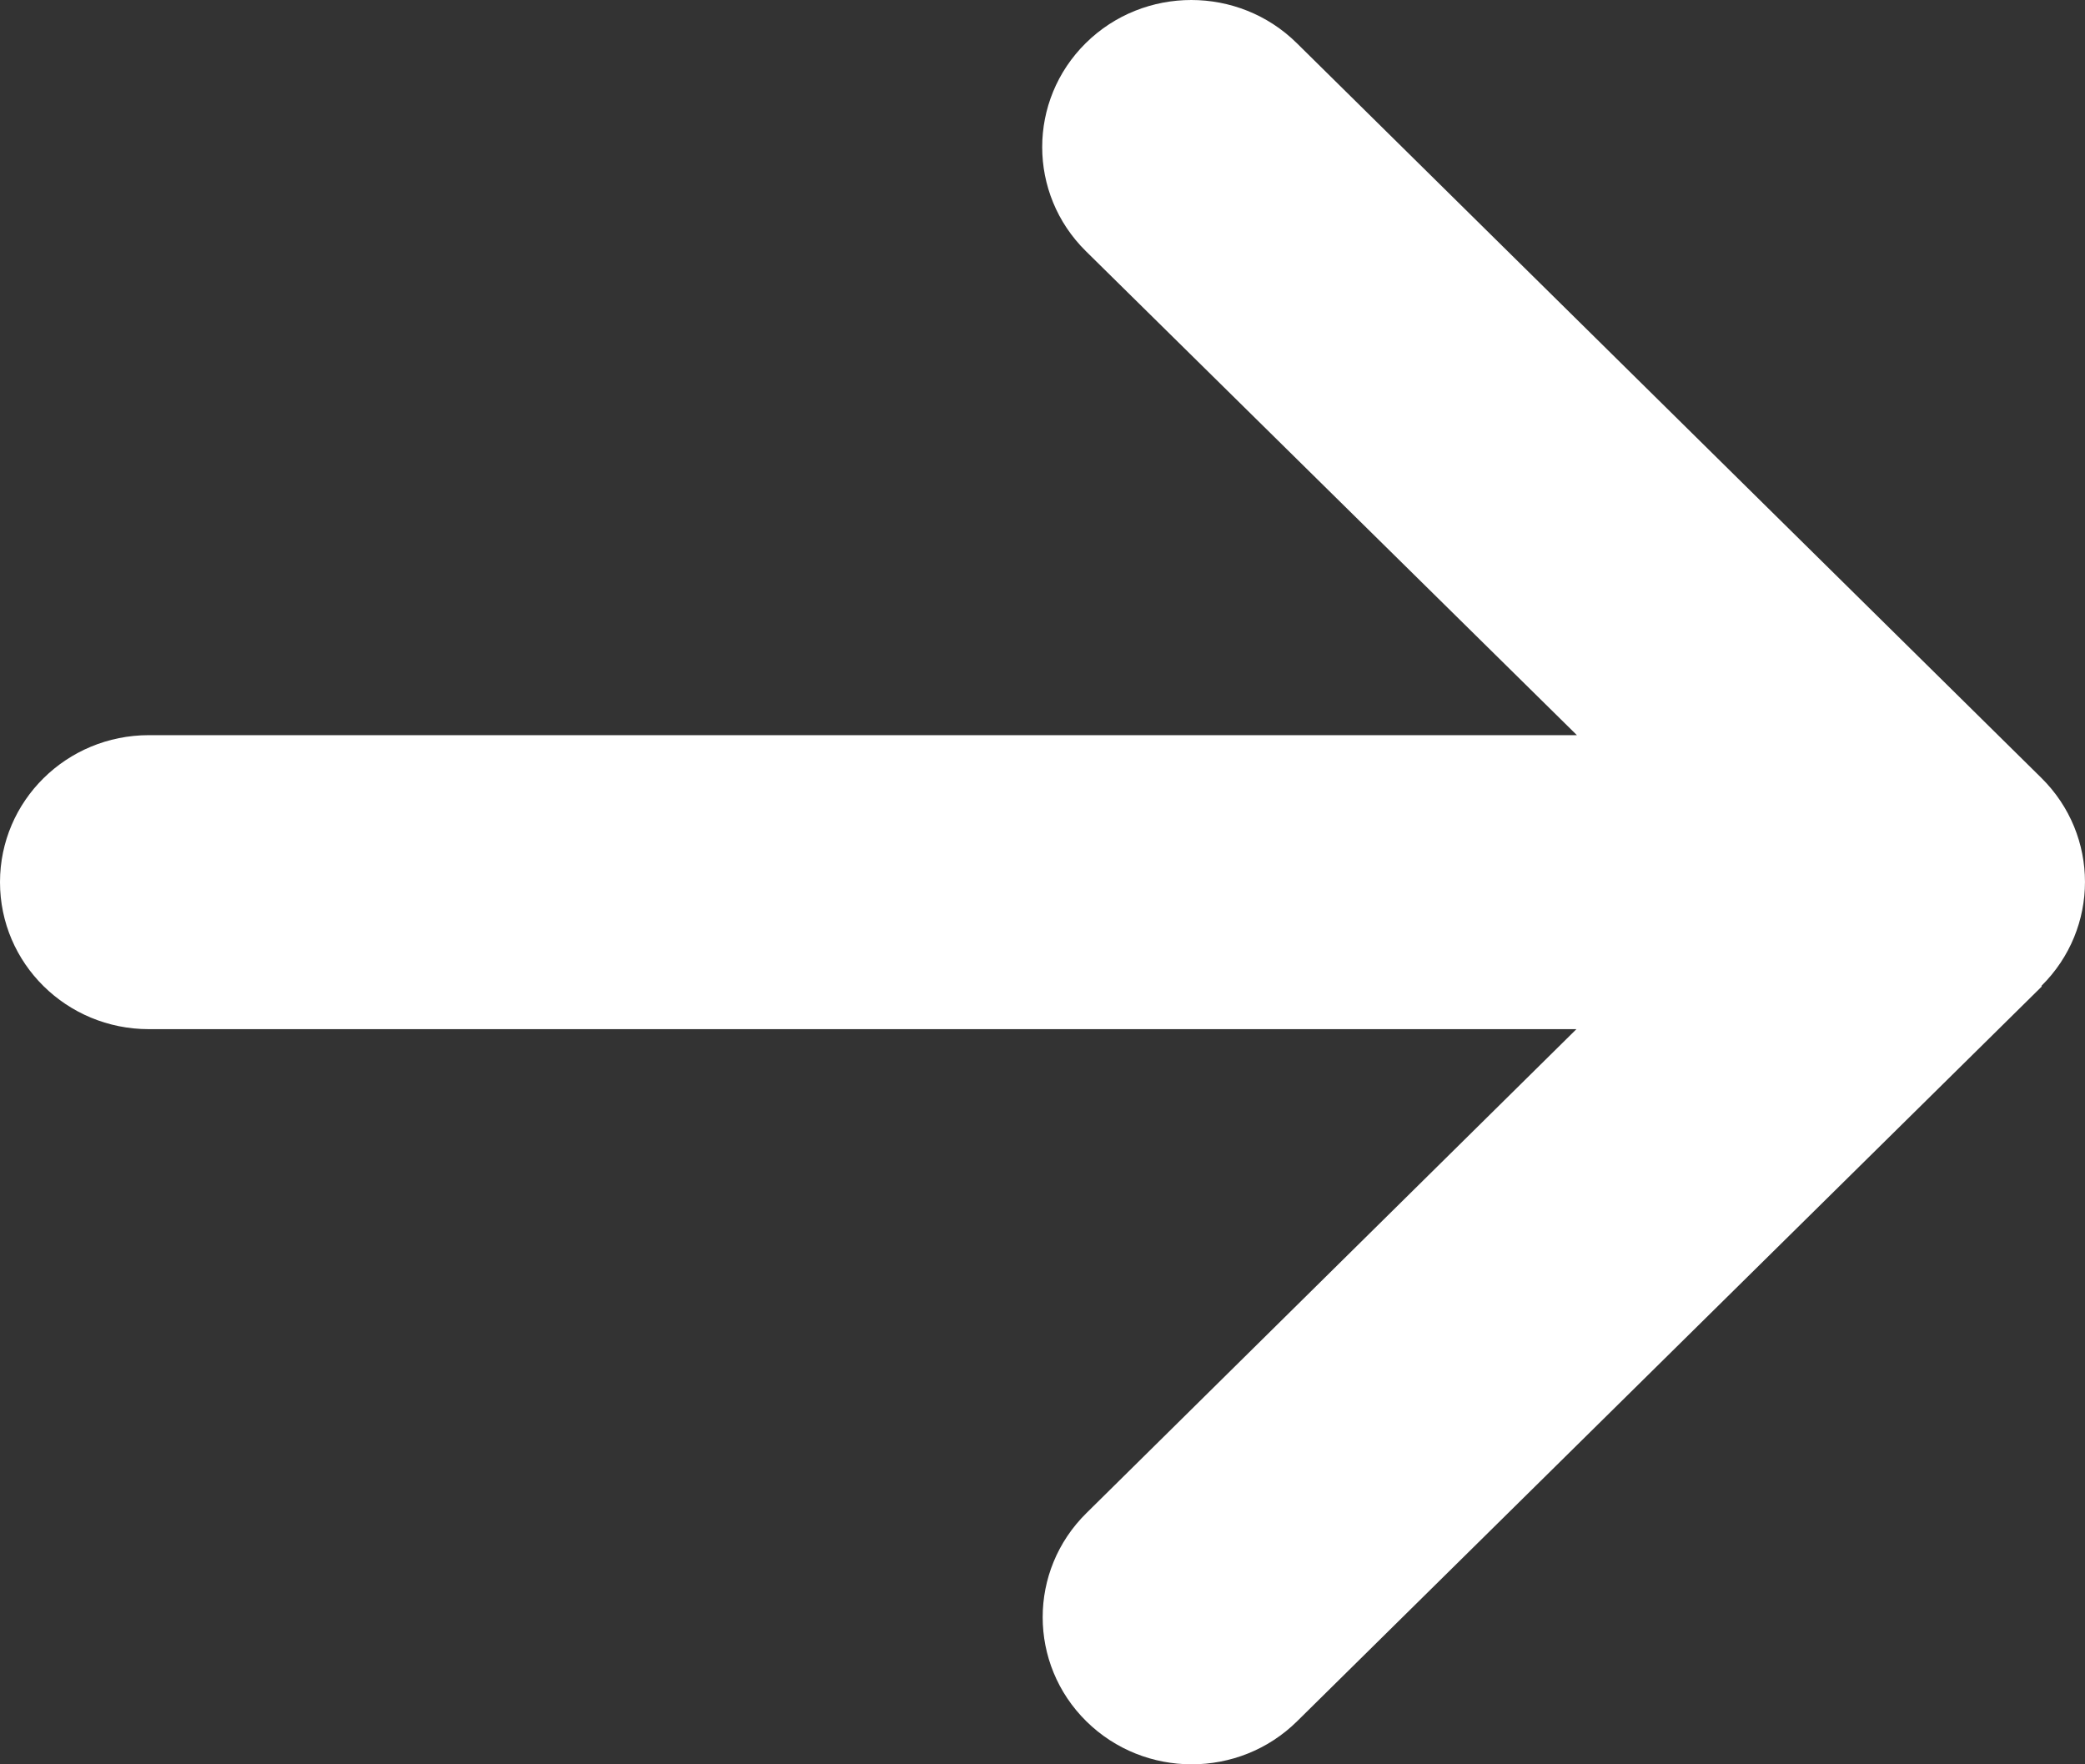 <svg width="26" height="22" viewBox="0 0 26 22" fill="none" xmlns="http://www.w3.org/2000/svg">
<rect x="0" y="0" width="26" height="22" fill="#333333" stroke="none"/>
<path d="M25.456 12.294C26.181 11.578 26.181 10.416 25.456 9.7L16.17 0.537C15.444 -0.179 14.266 -0.179 13.54 0.537C12.815 1.253 12.815 2.415 13.54 3.131L19.664 9.167H1.857C0.83 9.167 0 9.986 0 11C0 12.014 0.83 12.833 1.857 12.833H19.658L13.546 18.869C12.821 19.585 12.821 20.747 13.546 21.463C14.272 22.179 15.45 22.179 16.175 21.463L25.462 12.3L25.456 12.294Z" fill="white"/>
</svg>
